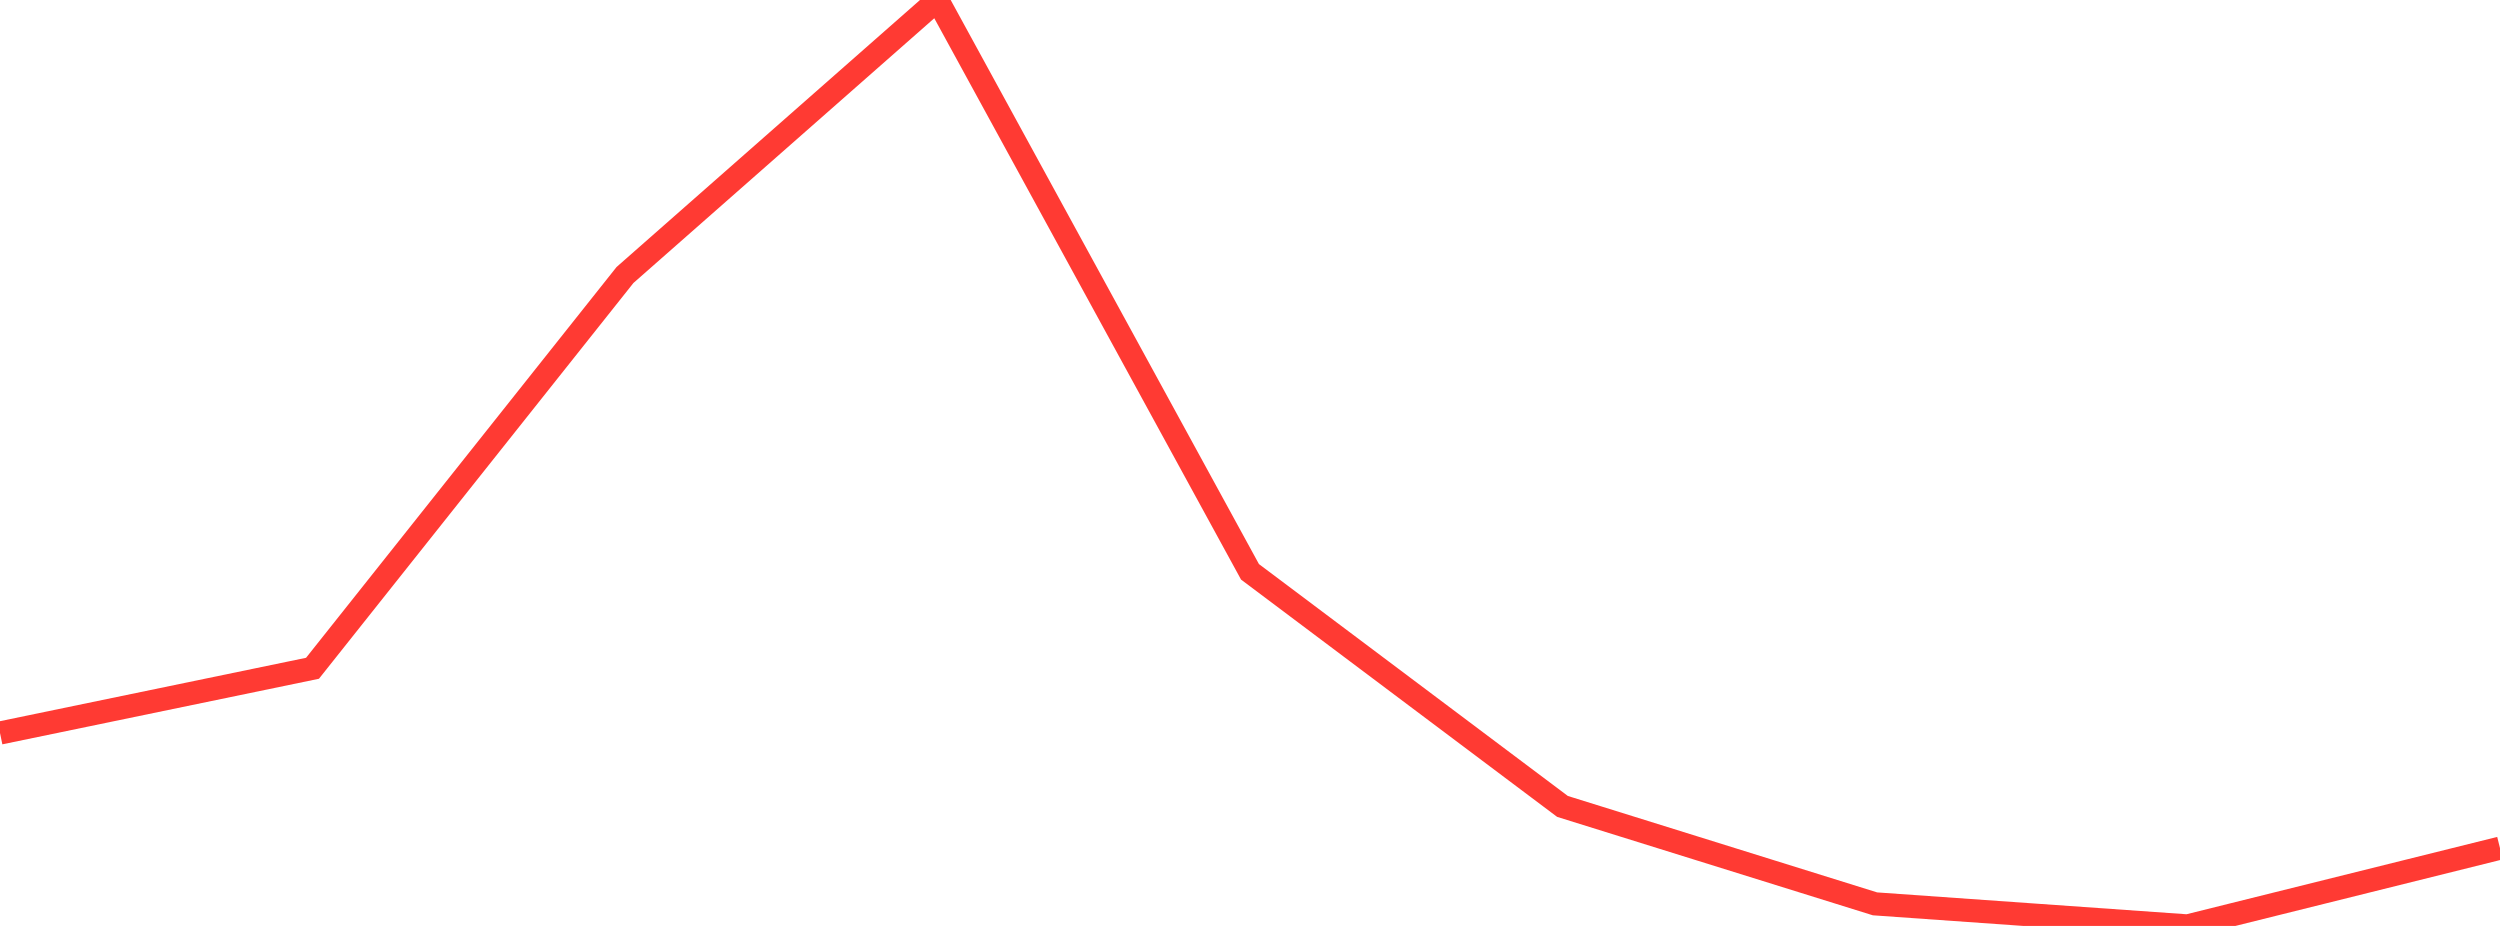 <?xml version="1.0" standalone="no"?>
<!DOCTYPE svg PUBLIC "-//W3C//DTD SVG 1.1//EN" "http://www.w3.org/Graphics/SVG/1.1/DTD/svg11.dtd">

<svg width="135" height="50" viewBox="0 0 135 50" preserveAspectRatio="none" 
  xmlns="http://www.w3.org/2000/svg"
  xmlns:xlink="http://www.w3.org/1999/xlink">


<polyline points="0.0, 39.582 16.875, 36.087 33.75, 14.85 50.625, 0.0 67.5, 30.879 84.375, 43.547 101.25, 48.808 118.125, 50.0 135.0, 45.8" fill="none" stroke="#ff3a33" stroke-width="1.25"/>

</svg>